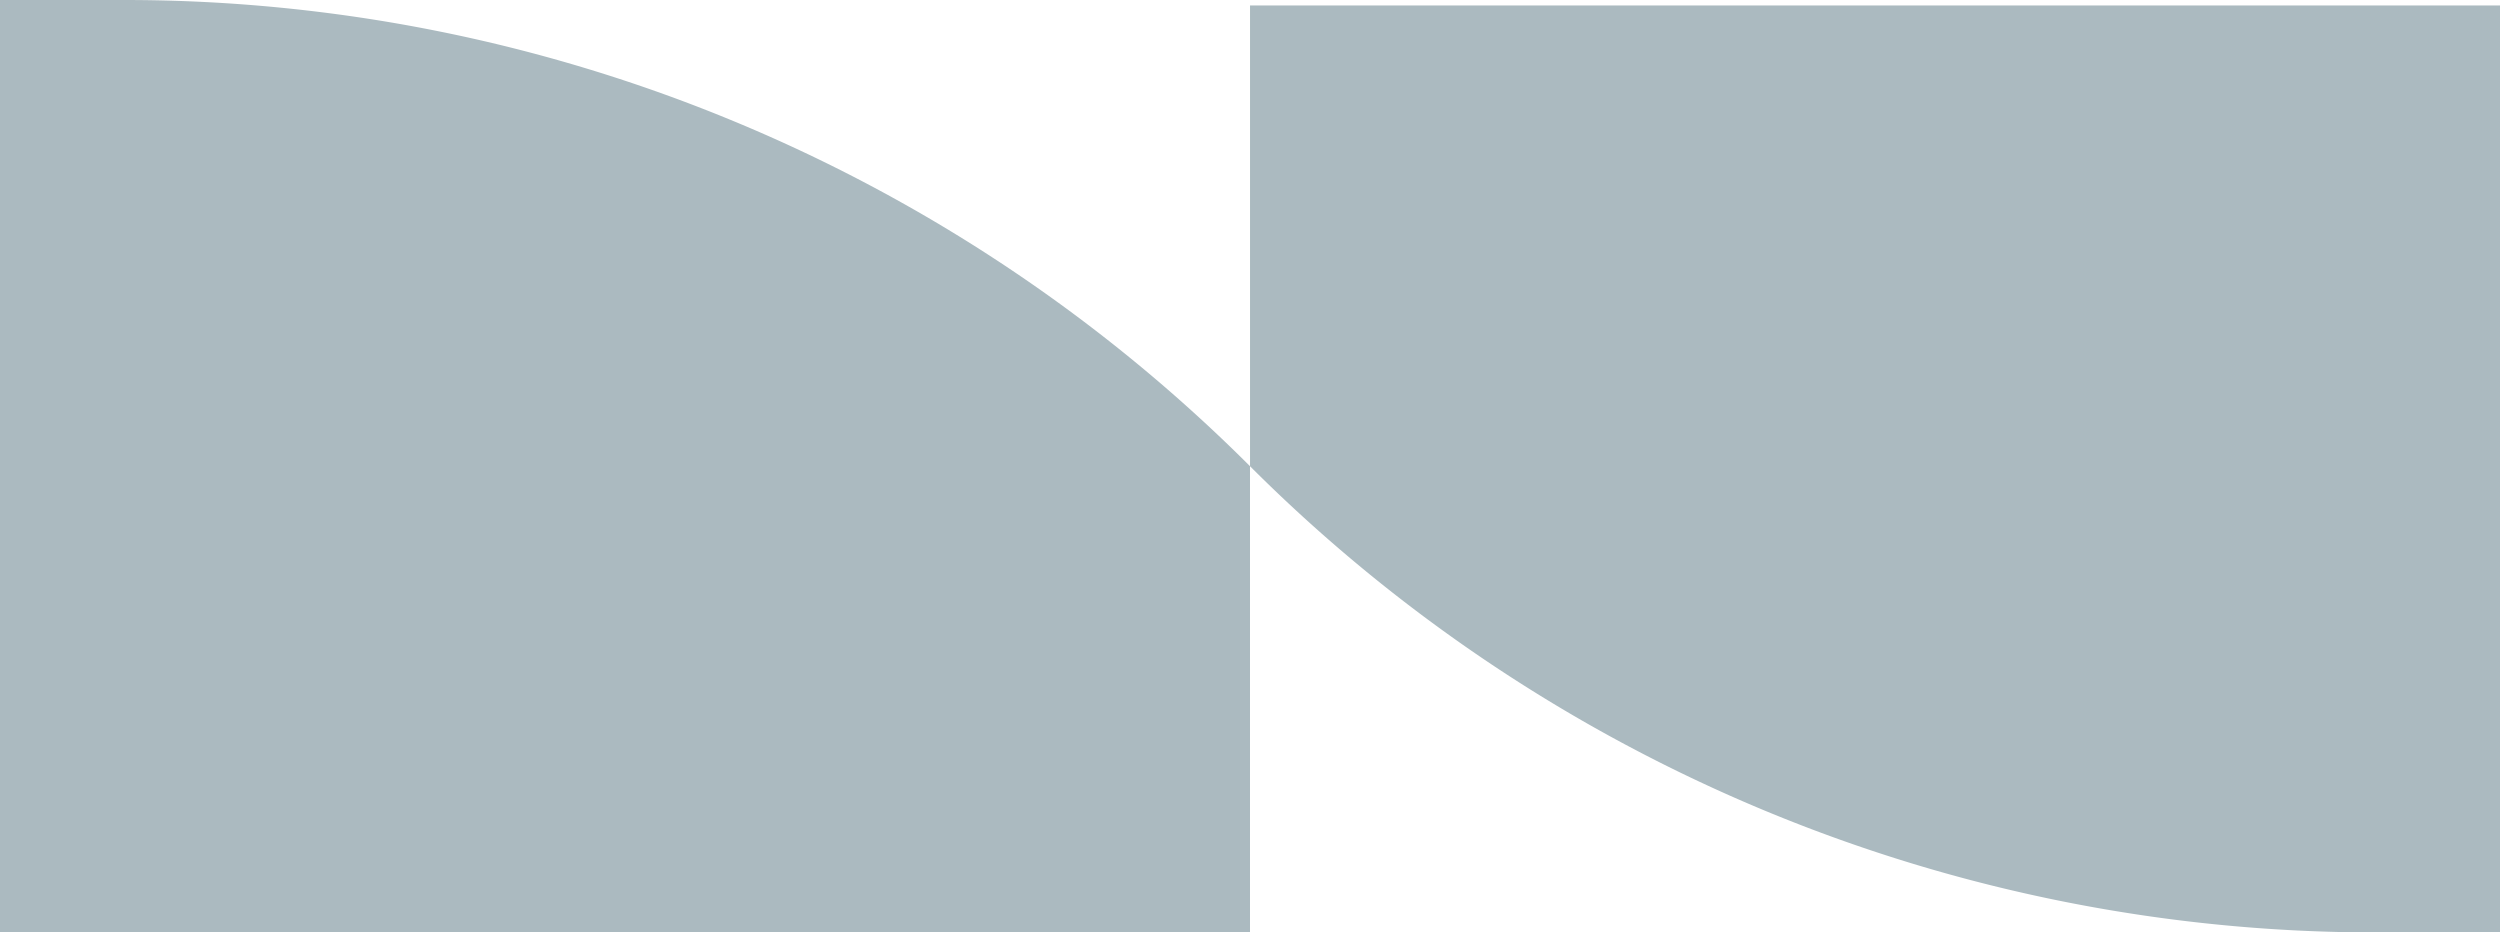 <svg xmlns="http://www.w3.org/2000/svg" width="104" height="38.789" viewBox="0 0 104 38.789">
  <g transform="translate(-23 -44)">
    <g transform="translate(23 44)">
      <path d="M52,41.073H0V2.284H5.182A66.206,66.206,0,0,1,52,21.678Z" transform="translate(0 -2.284)" fill="#ABBAC0"/>
      <path d="M108.4,2.754h52V41.317h-5.182A66.2,66.2,0,0,1,108.4,21.923Z" transform="translate(-56.399 -2.528)" fill="#ABBAC0"/>
    </g>
  </g>
</svg>
